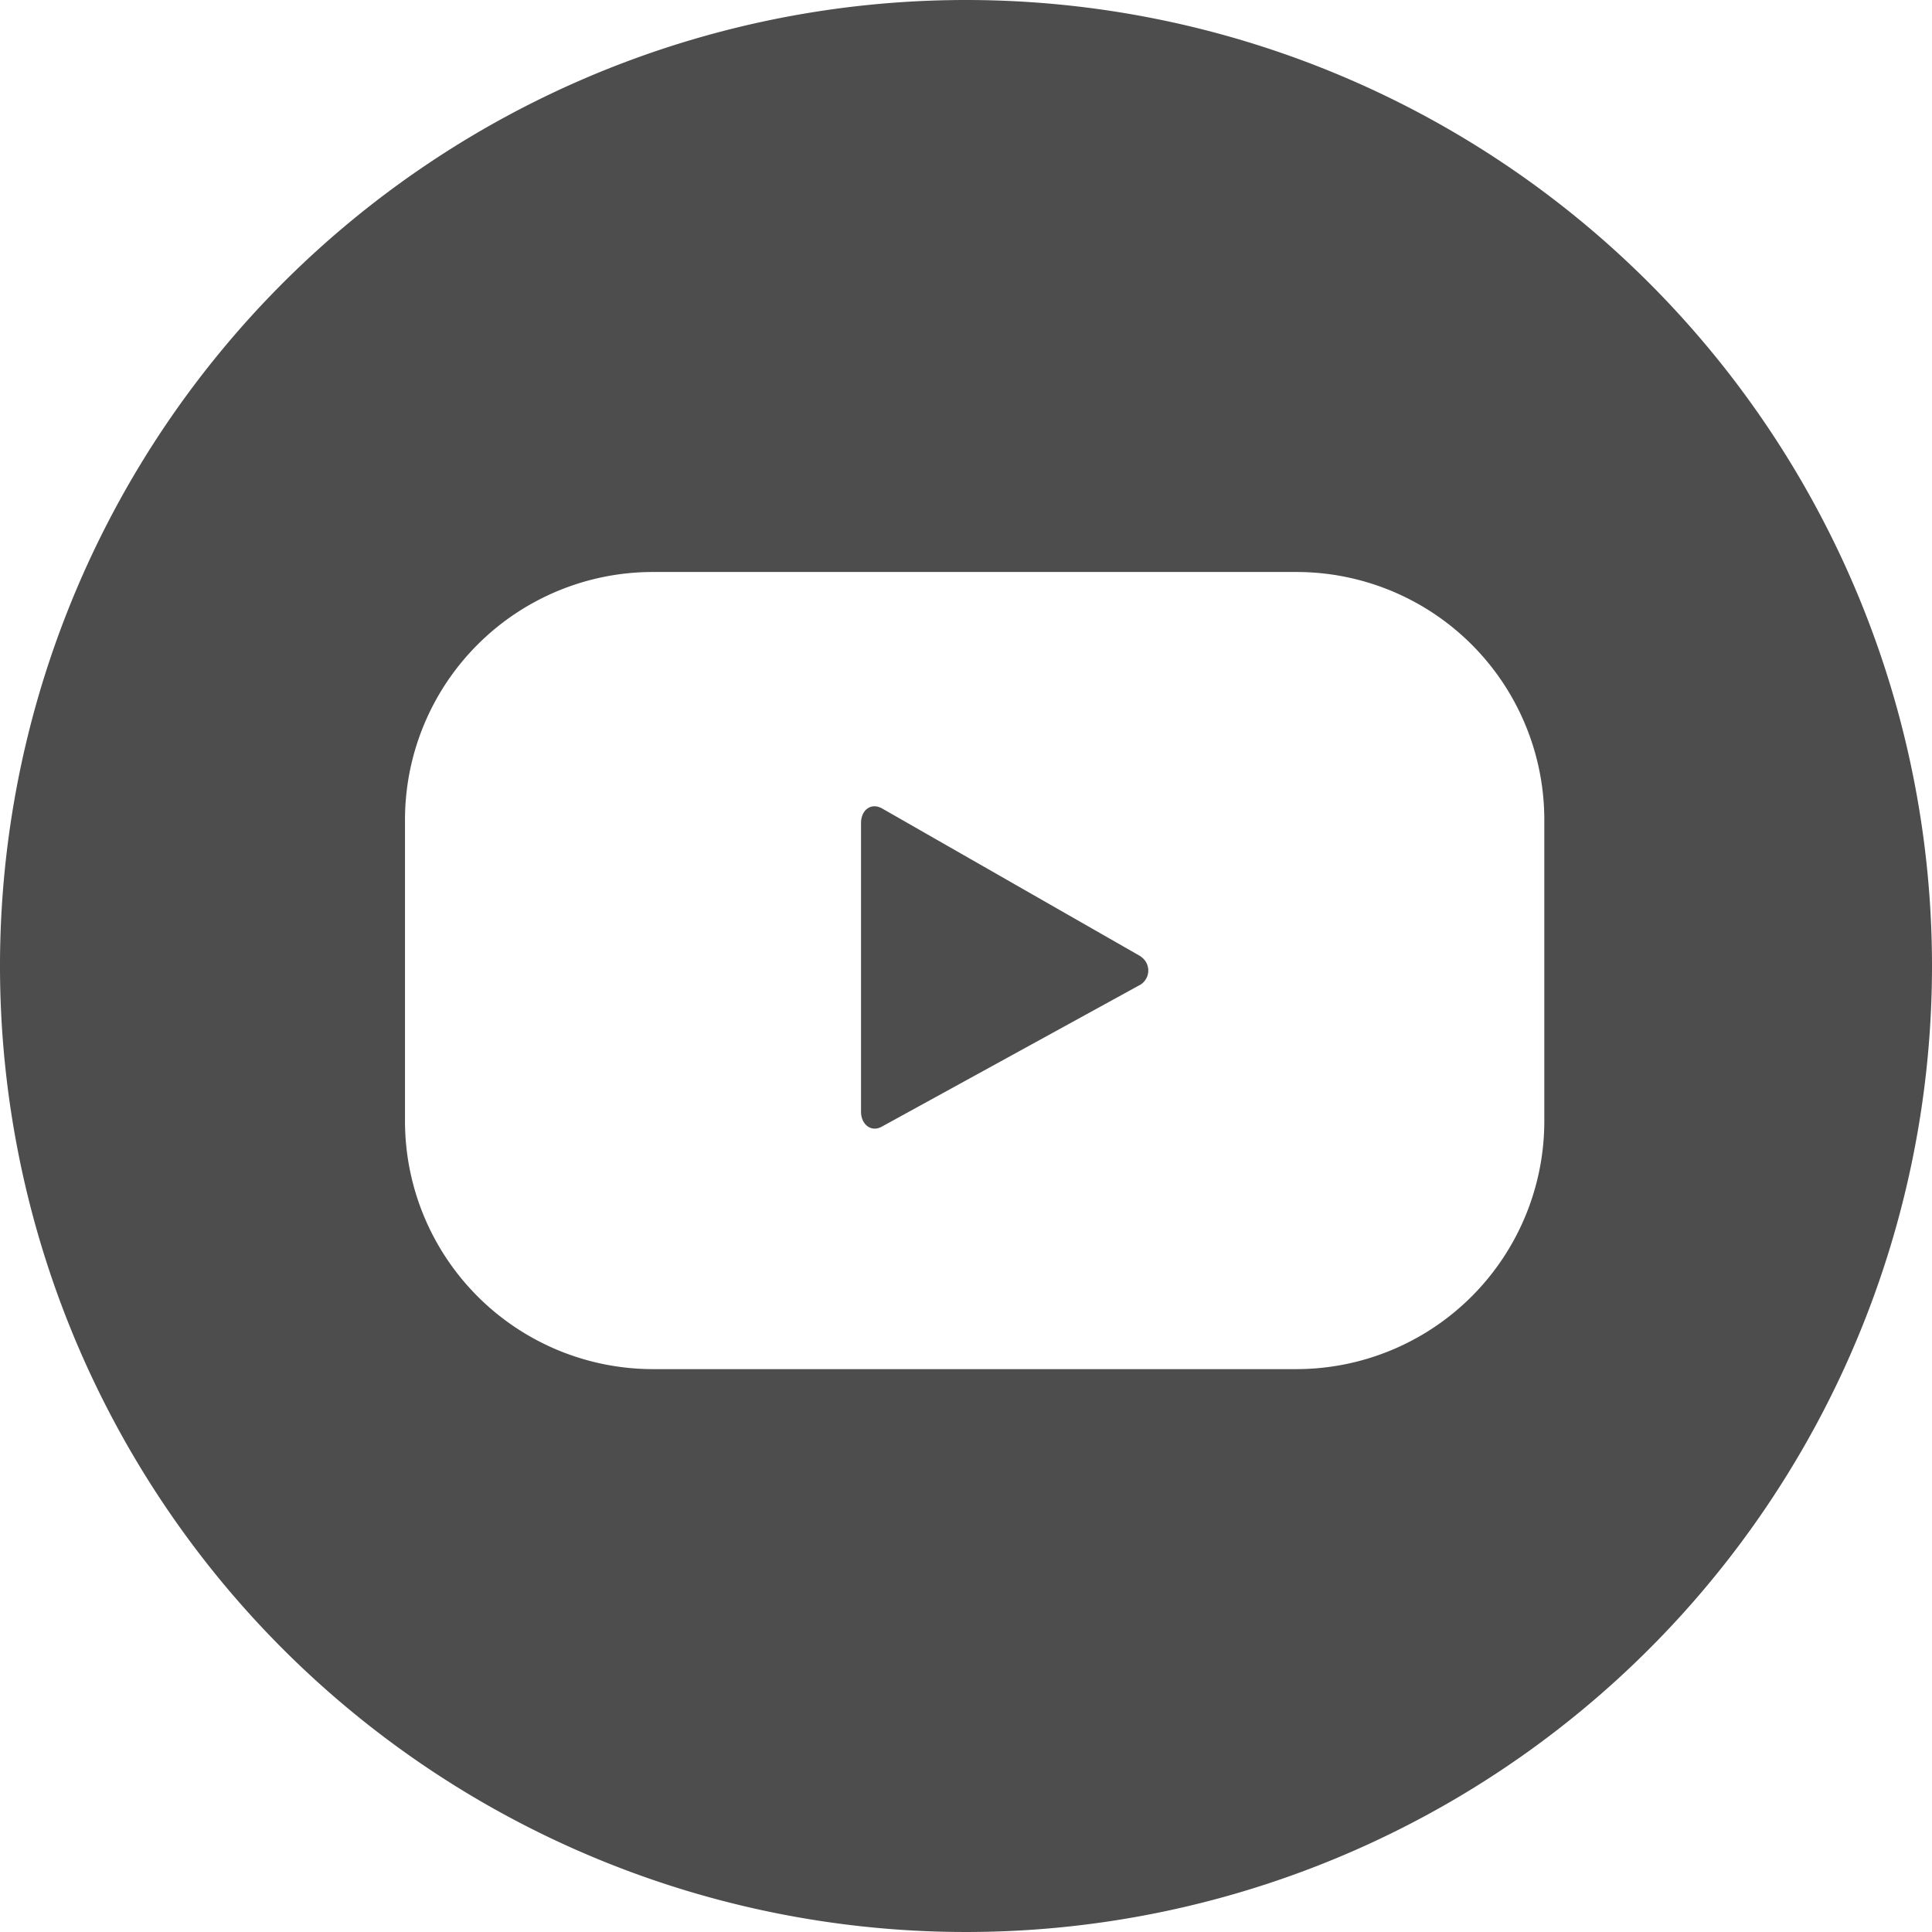 <svg xmlns="http://www.w3.org/2000/svg" width="43.43" height="43.43" viewBox="0 0 43.43 43.43"><path d="M29.97,26.407l-5.81-3.323c-.252-.142-.475.038-.475.328V29.9c0,.285.228.475.475.332l5.767-3.166a.375.375,0,0,0,.043-.655Zm0,0-5.81-3.323c-.252-.142-.475.038-.475.328V29.9c0,.285.228.475.475.332l5.767-3.166a.375.375,0,0,0,.043-.655Zm0,0-5.81-3.323c-.252-.142-.475.038-.475.328V29.9c0,.285.228.475.475.332l5.767-3.166a.375.375,0,0,0,.043-.655Zm0,0-5.81-3.323c-.252-.142-.475.038-.475.328V29.9c0,.285.228.475.475.332l5.767-3.166a.375.375,0,0,0,.043-.655Zm0,0-5.81-3.323c-.252-.142-.475.038-.475.328V29.9c0,.285.228.475.475.332l5.767-3.166a.375.375,0,0,0,.043-.655Zm0,0-5.81-3.323c-.252-.142-.475.038-.475.328V29.9c0,.285.228.475.475.332l5.767-3.166a.375.375,0,0,0,.043-.655Zm0,0-5.81-3.323c-.252-.142-.475.038-.475.328V29.9c0,.285.228.475.475.332l5.767-3.166a.375.375,0,0,0,.043-.655Zm0,0-5.81-3.323c-.252-.142-.475.038-.475.328V29.9c0,.285.228.475.475.332l5.767-3.166a.375.375,0,0,0,.043-.655Zm0,0-5.81-3.323c-.252-.142-.475.038-.475.328V29.9c0,.285.228.475.475.332l5.767-3.166a.375.375,0,0,0,.043-.655Zm0,0-5.81-3.323c-.252-.142-.475.038-.475.328V29.9c0,.285.228.475.475.332l5.767-3.166a.375.375,0,0,0,.043-.655Zm0,0-5.81-3.323c-.252-.142-.475.038-.475.328V29.9c0,.285.228.475.475.332l5.767-3.166a.375.375,0,0,0,.043-.655Zm0,0-5.81-3.323c-.252-.142-.475.038-.475.328V29.9c0,.285.228.475.475.332l5.767-3.166a.375.375,0,0,0,.043-.655Zm0,0-5.81-3.323c-.252-.142-.475.038-.475.328V29.9c0,.285.228.475.475.332l5.767-3.166a.375.375,0,0,0,.043-.655Zm0,0-5.81-3.323c-.252-.142-.475.038-.475.328V29.9c0,.285.228.475.475.332l5.767-3.166a.375.375,0,0,0,.043-.655Zm0,0-5.81-3.323c-.252-.142-.475.038-.475.328V29.9c0,.285.228.475.475.332l5.767-3.166a.375.375,0,0,0,.043-.655Zm0,0-5.81-3.323c-.252-.142-.475.038-.475.328V29.9c0,.285.228.475.475.332l5.767-3.166a.375.375,0,0,0,.043-.655Zm0,0-5.81-3.323c-.252-.142-.475.038-.475.328V29.9c0,.285.228.475.475.332l5.767-3.166a.375.375,0,0,0,.043-.655Zm0,0-5.81-3.323c-.252-.142-.475.038-.475.328V29.9c0,.285.228.475.475.332l5.767-3.166a.375.375,0,0,0,.043-.655Zm0,0-5.81-3.323c-.252-.142-.475.038-.475.328V29.9c0,.285.228.475.475.332l5.767-3.166a.375.375,0,0,0,.043-.655Zm0,0-5.81-3.323c-.252-.142-.475.038-.475.328V29.9c0,.285.228.475.475.332l5.767-3.166a.375.375,0,0,0,.043-.655ZM26.045,4.91A21.715,21.715,0,1,0,47.76,26.625,21.715,21.715,0,0,0,26.045,4.91Zm13,25.2a5.577,5.577,0,0,1-5.572,5.577H19.006a5.577,5.577,0,0,1-5.572-5.577V23.331a5.572,5.572,0,0,1,5.572-5.563H33.473a5.572,5.572,0,0,1,5.572,5.563Zm-9.075-3.7-5.81-3.323c-.252-.142-.475.038-.475.328V29.9c0,.285.228.475.475.332l5.767-3.166a.375.375,0,0,0,.043-.655Zm0,0-5.81-3.323c-.252-.142-.475.038-.475.328V29.9c0,.285.228.475.475.332l5.767-3.166a.375.375,0,0,0,.043-.655Zm0,0-5.81-3.323c-.252-.142-.475.038-.475.328V29.9c0,.285.228.475.475.332l5.767-3.166a.375.375,0,0,0,.043-.655Zm0,0-5.81-3.323c-.252-.142-.475.038-.475.328V29.9c0,.285.228.475.475.332l5.767-3.166a.375.375,0,0,0,.043-.655Zm0,0-5.81-3.323c-.252-.142-.475.038-.475.328V29.9c0,.285.228.475.475.332l5.767-3.166a.375.375,0,0,0,.043-.655Zm0,0-5.81-3.323c-.252-.142-.475.038-.475.328V29.9c0,.285.228.475.475.332l5.767-3.166a.375.375,0,0,0,.043-.655Zm0,0-5.81-3.323c-.252-.142-.475.038-.475.328V29.9c0,.285.228.475.475.332l5.767-3.166a.375.375,0,0,0,.043-.655Zm0,0-5.81-3.323c-.252-.142-.475.038-.475.328V29.9c0,.285.228.475.475.332l5.767-3.166a.375.375,0,0,0,.043-.655Zm0,0-5.81-3.323c-.252-.142-.475.038-.475.328V29.9c0,.285.228.475.475.332l5.767-3.166a.375.375,0,0,0,.043-.655Zm0,0-5.81-3.323c-.252-.142-.475.038-.475.328V29.9c0,.285.228.475.475.332l5.767-3.166a.375.375,0,0,0,.043-.655Zm0,0-5.81-3.323c-.252-.142-.475.038-.475.328V29.9c0,.285.228.475.475.332l5.767-3.166a.375.375,0,0,0,.043-.655Zm0,0-5.81-3.323c-.252-.142-.475.038-.475.328V29.9c0,.285.228.475.475.332l5.767-3.166a.375.375,0,0,0,.043-.655Zm0,0-5.81-3.323c-.252-.142-.475.038-.475.328V29.9c0,.285.228.475.475.332l5.767-3.166a.375.375,0,0,0,.043-.655Zm0,0-5.81-3.323c-.252-.142-.475.038-.475.328V29.9c0,.285.228.475.475.332l5.767-3.166a.375.375,0,0,0,.043-.655Zm0,0-5.81-3.323c-.252-.142-.475.038-.475.328V29.9c0,.285.228.475.475.332l5.767-3.166a.375.375,0,0,0,.043-.655Zm0,0-5.81-3.323c-.252-.142-.475.038-.475.328V29.9c0,.285.228.475.475.332l5.767-3.166a.375.375,0,0,0,.043-.655Zm0,0-5.81-3.323c-.252-.142-.475.038-.475.328V29.9c0,.285.228.475.475.332l5.767-3.166a.375.375,0,0,0,.043-.655Zm0,0-5.81-3.323c-.252-.142-.475.038-.475.328V29.9c0,.285.228.475.475.332l5.767-3.166a.375.375,0,0,0,.043-.655Zm0,0-5.81-3.323c-.252-.142-.475.038-.475.328V29.9c0,.285.228.475.475.332l5.767-3.166a.375.375,0,0,0,.043-.655Z" transform="translate(-4.33 -4.91)" fill="#4d4d4d"/></svg>